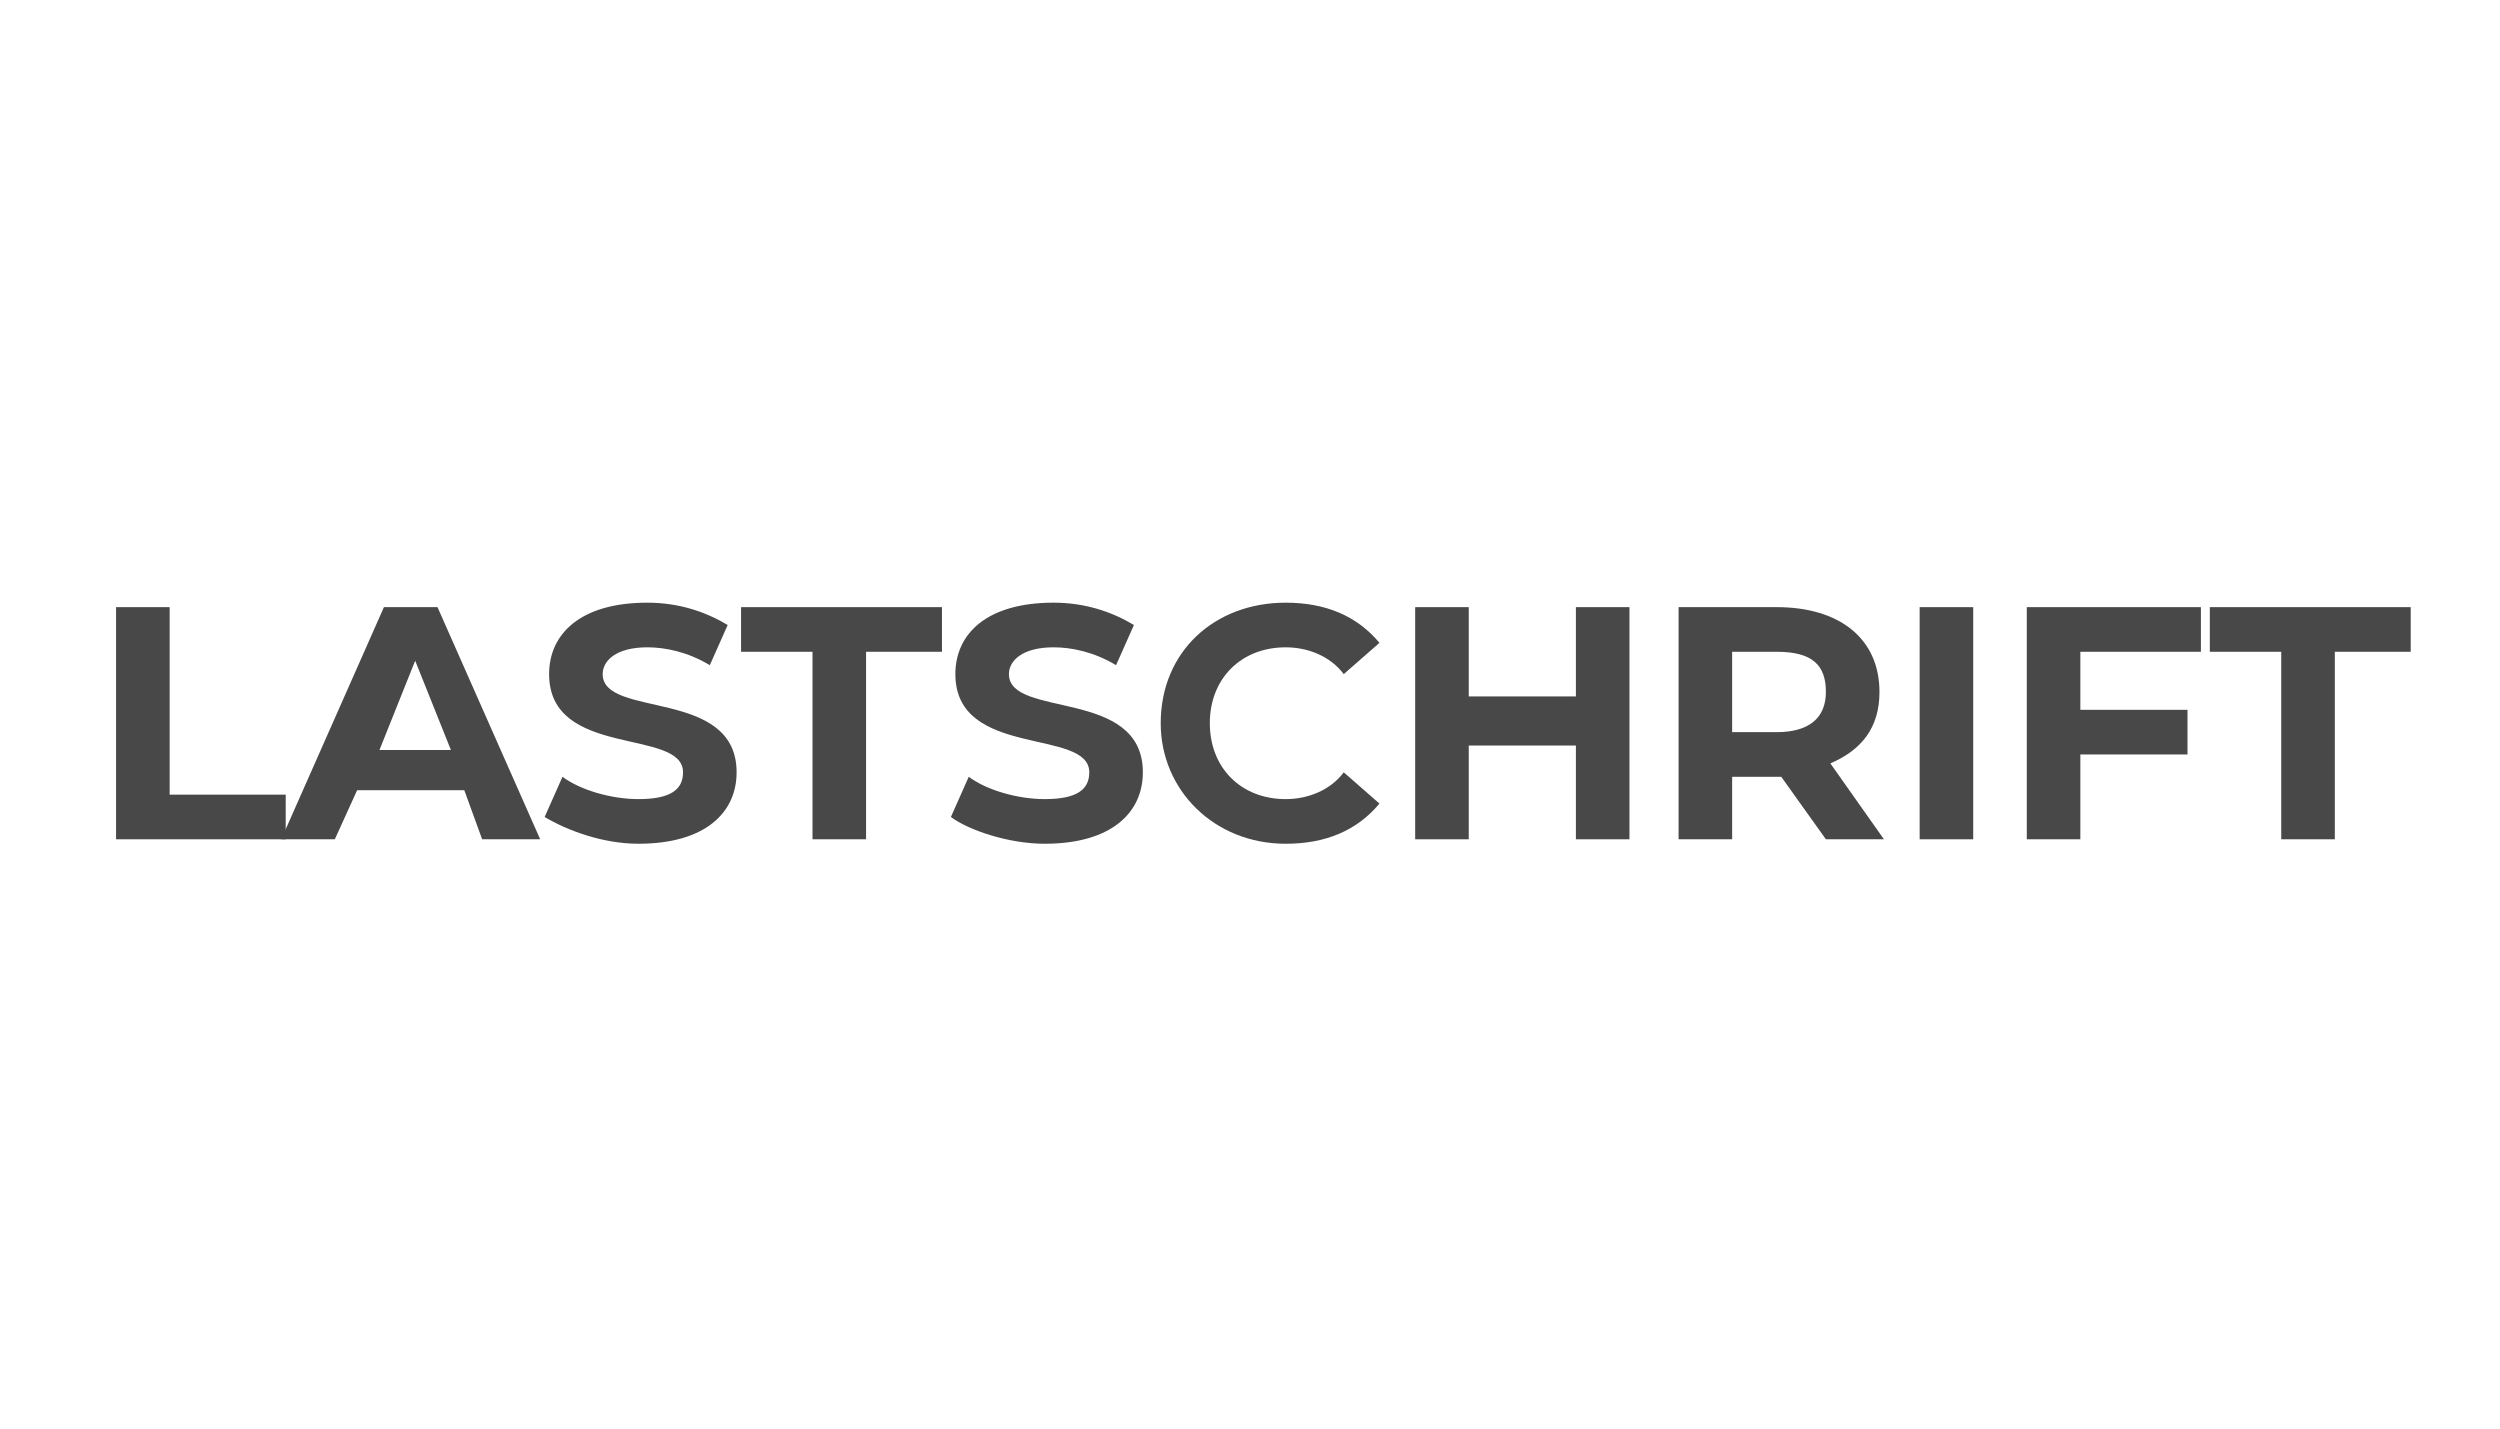 <!-- Generated by IcoMoon.io -->
<svg version="1.1" xmlns="http://www.w3.org/2000/svg" width="56" height="32" viewBox="0 0 56 32">
<title>lastschrift</title>
<path fill="#fff" d="M0 0h56v32h-56v-32z"></path>
<path fill="#484848" d="M2.6 13.6h1.2v4.2h2.6v1h-3.8v-5.2z"></path>
<path fill="#484848" d="M10.4 17.7h-2.4l-0.5 1.1h-1.2l2.3-5.2h1.2l2.3 5.2h-1.3l-0.4-1.1zM10.1 16.8l-0.8-2-0.8 2h1.6z"></path>
<path fill="#484848" d="M12.2 18.3l0.4-0.9c0.4 0.3 1.1 0.5 1.7 0.5 0.7 0 1-0.2 1-0.6 0-1-3-0.3-3-2.2 0-0.9 0.7-1.6 2.2-1.6 0.7 0 1.3 0.2 1.8 0.5l-0.4 0.9c-0.5-0.3-1-0.4-1.4-0.4-0.7 0-1 0.3-1 0.6 0 1 3 0.3 3 2.2 0 0.9-0.7 1.6-2.2 1.6-0.8 0-1.6-0.3-2.1-0.6z"></path>
<path fill="#484848" d="M18.3 14.6h-1.7v-1h4.5v1h-1.7v4.2h-1.2v-4.2z"></path>
<path fill="#484848" d="M21.3 18.3l0.4-0.9c0.4 0.3 1.1 0.5 1.7 0.5 0.7 0 1-0.2 1-0.6 0-1-3-0.3-3-2.2 0-0.9 0.7-1.6 2.2-1.6 0.7 0 1.3 0.2 1.8 0.5l-0.4 0.9c-0.5-0.3-1-0.4-1.4-0.4-0.7 0-1 0.3-1 0.6 0 1 3 0.3 3 2.2 0 0.9-0.7 1.6-2.2 1.6-0.8 0-1.7-0.3-2.1-0.6z"></path>
<path fill="#484848" d="M26 16.2c0-1.6 1.2-2.7 2.8-2.7 0.9 0 1.6 0.3 2.1 0.9l-0.8 0.7c-0.3-0.4-0.8-0.6-1.3-0.6-1 0-1.7 0.7-1.7 1.7s0.7 1.7 1.7 1.7c0.5 0 1-0.2 1.3-0.6l0.8 0.7c-0.5 0.6-1.2 0.9-2.1 0.9-1.6 0-2.8-1.2-2.8-2.7z"></path>
<path fill="#484848" d="M36.5 13.6v5.2h-1.2v-2.1h-2.4v2.1h-1.2v-5.2h1.2v2h2.4v-2h1.2z"></path>
<path fill="#484848" d="M40.9 18.8l-1-1.4h-1.1v1.4h-1.2v-5.2h2.2c1.4 0 2.3 0.7 2.3 1.9 0 0.8-0.4 1.3-1.1 1.6l1.2 1.7h-1.3zM39.8 14.6h-1v1.8h1c0.7 0 1.1-0.3 1.1-0.9s-0.3-0.9-1.1-0.9z"></path>
<path fill="#484848" d="M43 13.6h1.2v5.2h-1.2v-5.2z"></path>
<path fill="#484848" d="M46.6 14.5v1.4h2.4v1h-2.4v1.9h-1.2v-5.2h3.9v1h-2.7z"></path>
<path fill="#484848" d="M51.2 14.6h-1.7v-1h4.5v1h-1.7v4.2h-1.2v-4.2z"></path>
</svg>
